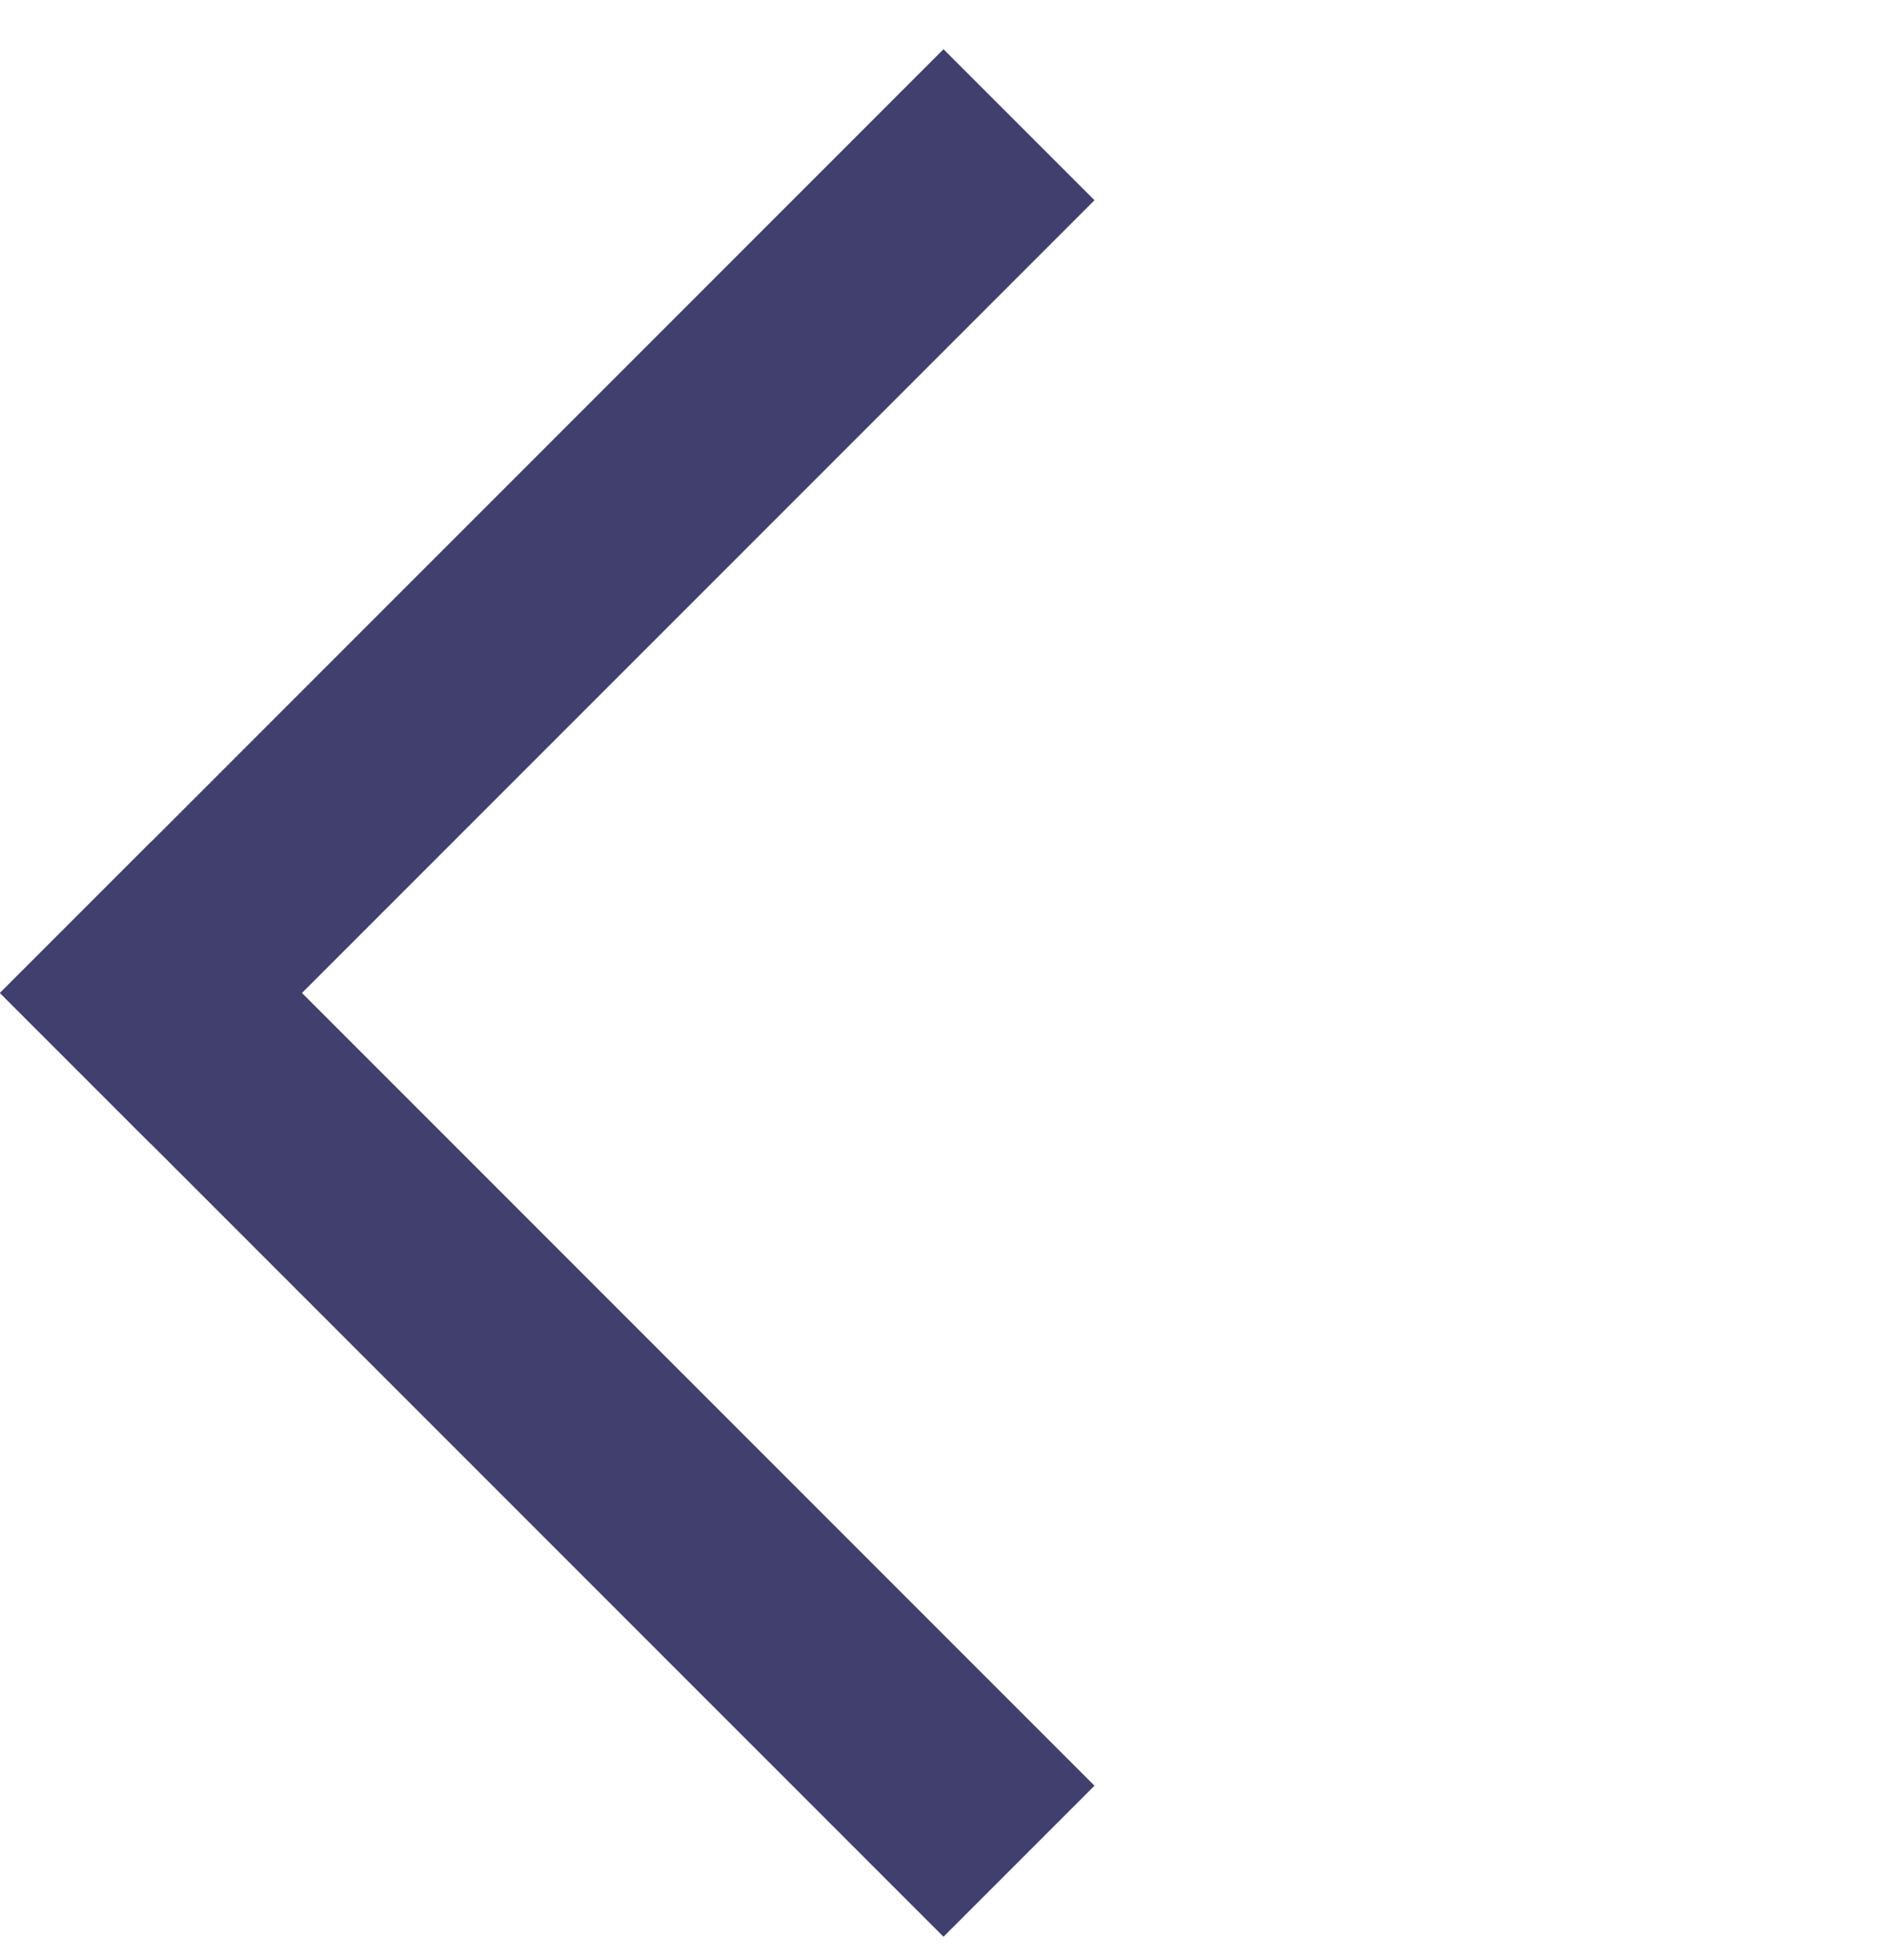 <svg width="26" height="27" viewBox="0 0 26 27" fill="none" xmlns="http://www.w3.org/2000/svg">
<rect y="13.678" width="18.385" height="2.942" transform="rotate(-45 0 13.678)" fill="#413F6E"/>
<rect x="13" y="26.678" width="18.385" height="2.942" transform="rotate(-135 13 26.678)" fill="#413F6E"/>
</svg>
